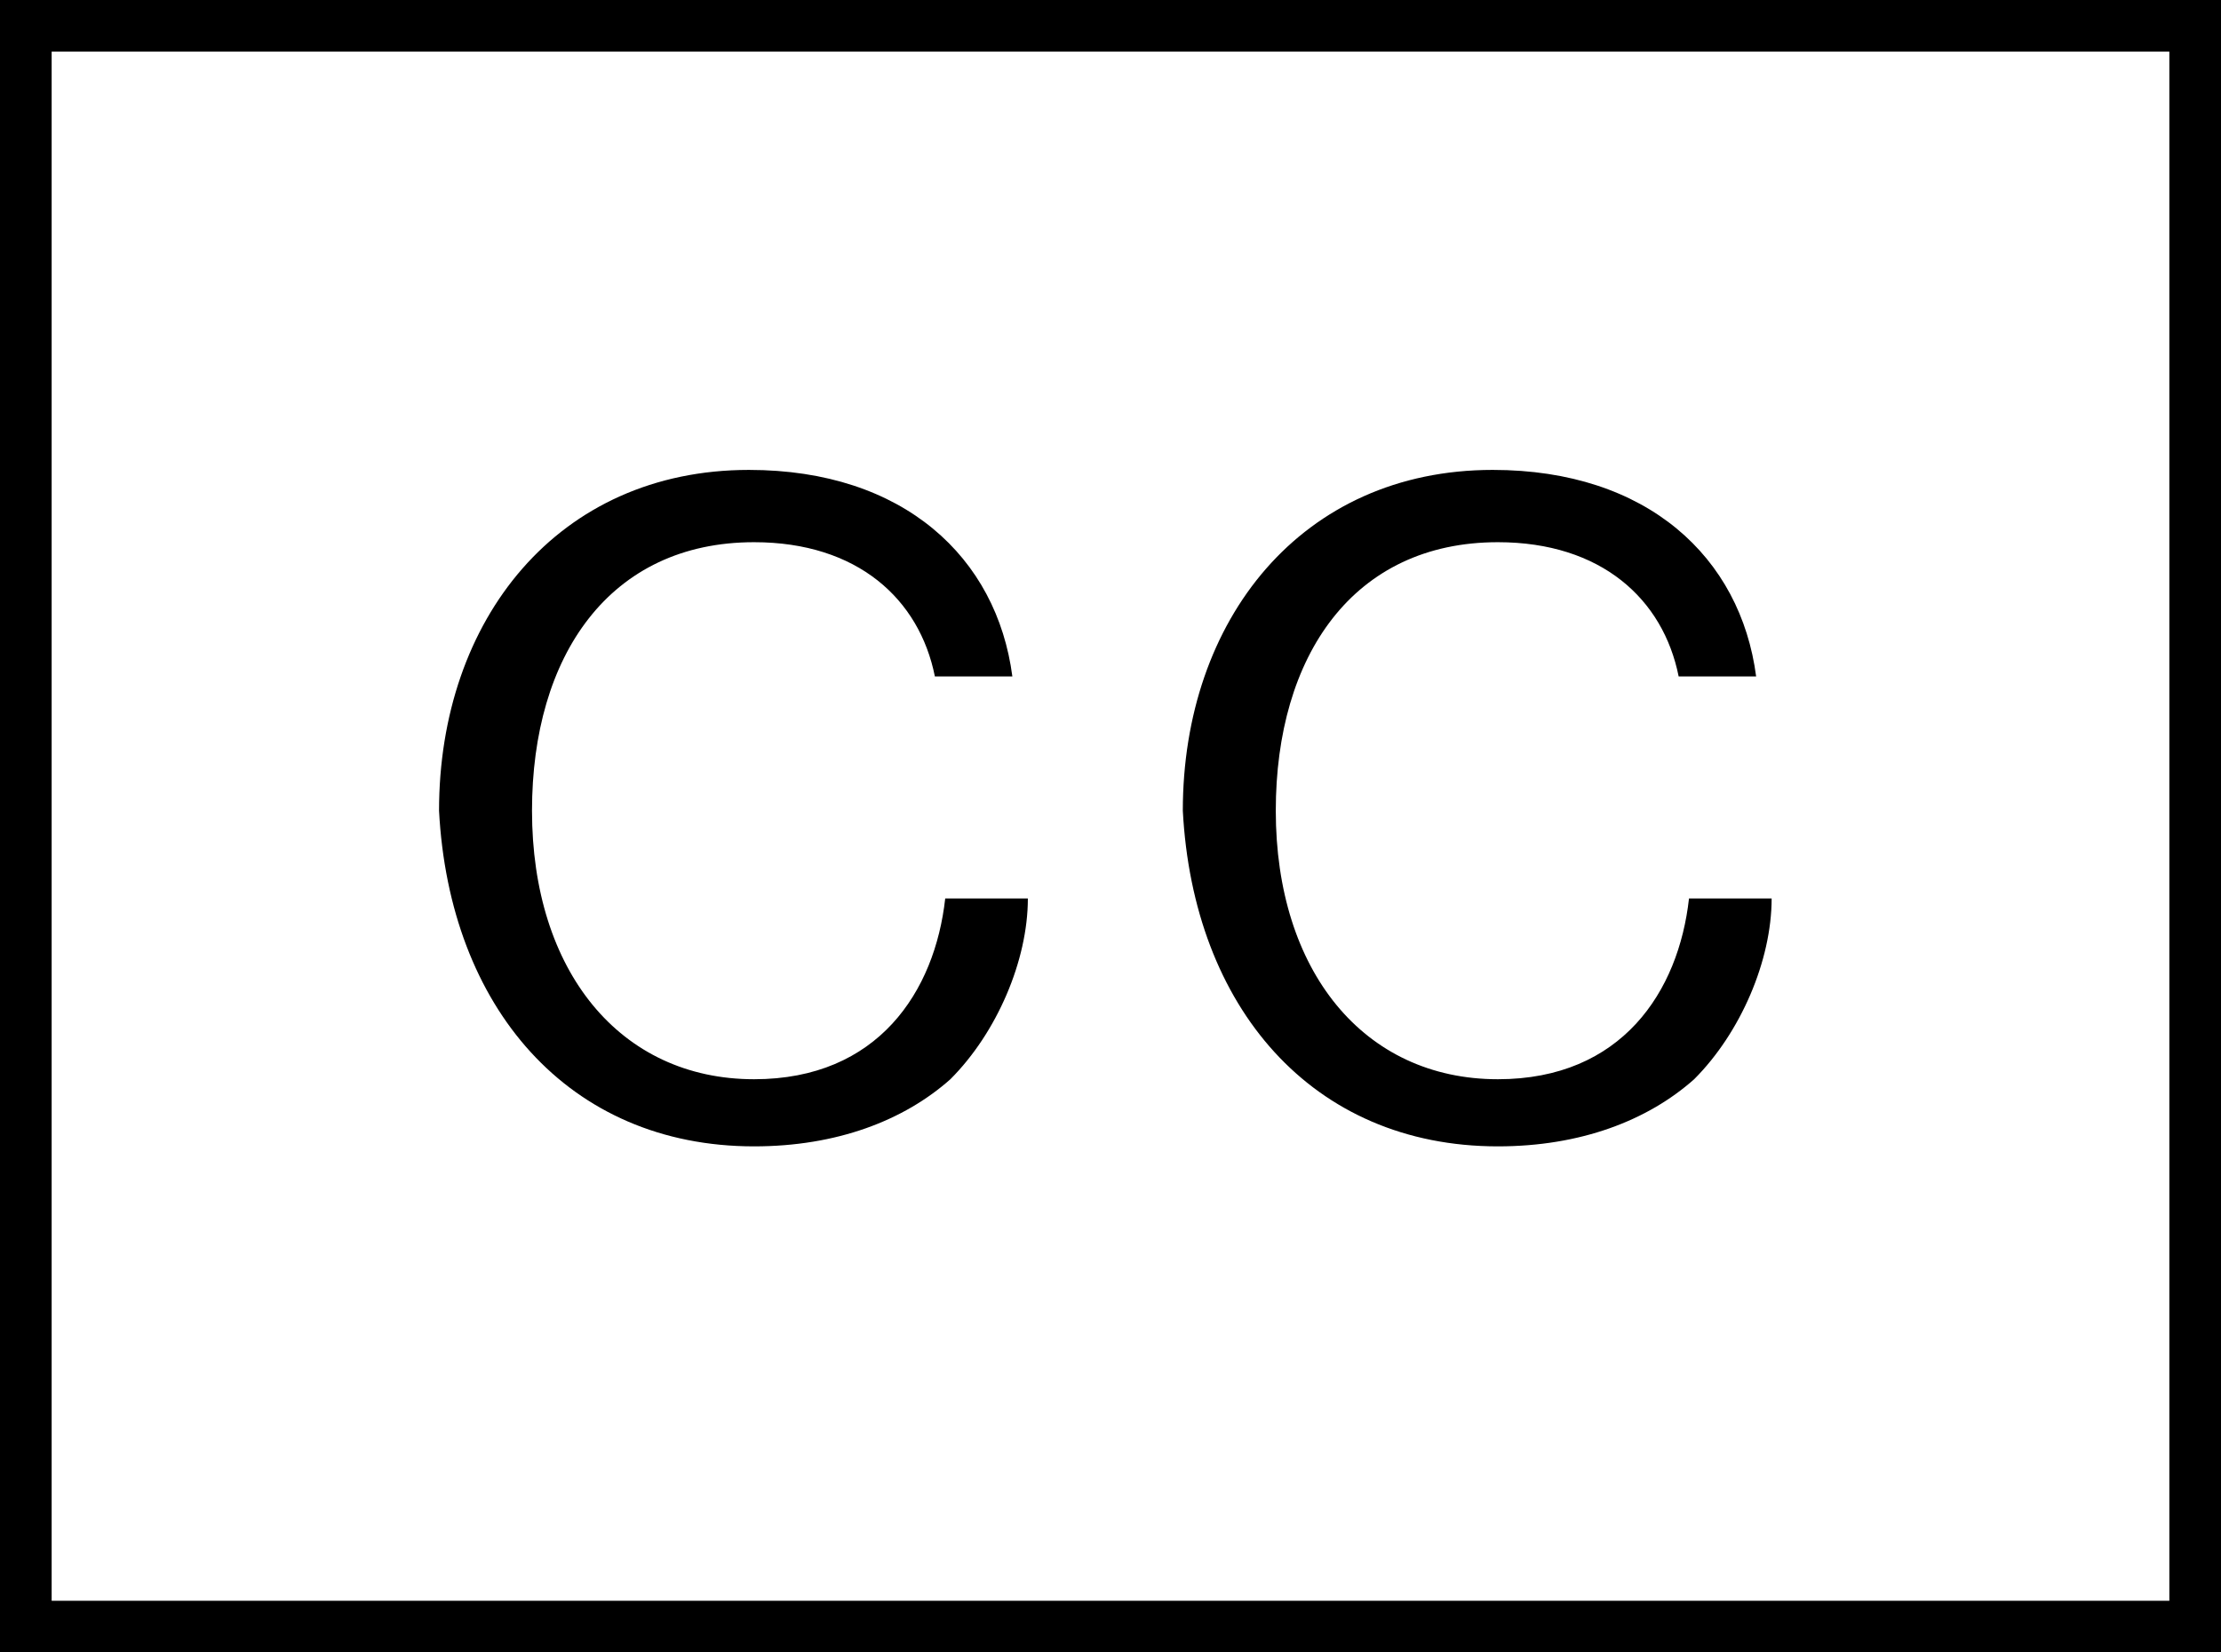 <?xml version="1.0" encoding="utf-8"?>
<!-- Generator: Adobe Illustrator 26.2.1, SVG Export Plug-In . SVG Version: 6.00 Build 0)  -->
<svg version="1.1" id="Layer_1" xmlns="http://www.w3.org/2000/svg" xmlns:xlink="http://www.w3.org/1999/xlink" x="0px" y="0px"
	 viewBox="0 0 43 32" style="enable-background:new 0 0 43 32;" xml:space="preserve">
<style type="text/css">
	.st0{fill:none;stroke:#000000;}
</style>
<g id="Group-15">
	<rect id="Rectangle" x="0.5" y="0.5" class="st0" width="42" height="31"/>
</g>
<path id="CC" d="M14.6,22.2c1.6,0,2.9-0.5,3.8-1.3c0.9-0.9,1.5-2.3,1.5-3.5h-1.6c-0.2,1.8-1.3,3.5-3.7,3.5c-2.6,0-4.3-2.1-4.3-5.2
	c0-3,1.5-5.2,4.3-5.2c2,0,3.2,1.1,3.5,2.6h1.5c-0.3-2.3-2.1-4-5.1-4c-3.7,0-6,2.9-6,6.6C8.7,19.5,11,22.2,14.6,22.2z M29,22.2
	c1.6,0,2.9-0.5,3.8-1.3c0.9-0.9,1.5-2.3,1.5-3.5h-1.6c-0.2,1.8-1.3,3.5-3.7,3.5c-2.6,0-4.3-2.1-4.3-5.2c0-3,1.5-5.2,4.3-5.2
	c2,0,3.2,1.1,3.5,2.6H34c-0.3-2.3-2.1-4-5.1-4c-3.7,0-6,2.9-6,6.6C23.1,19.5,25.4,22.2,29,22.2z"/>
</svg>
